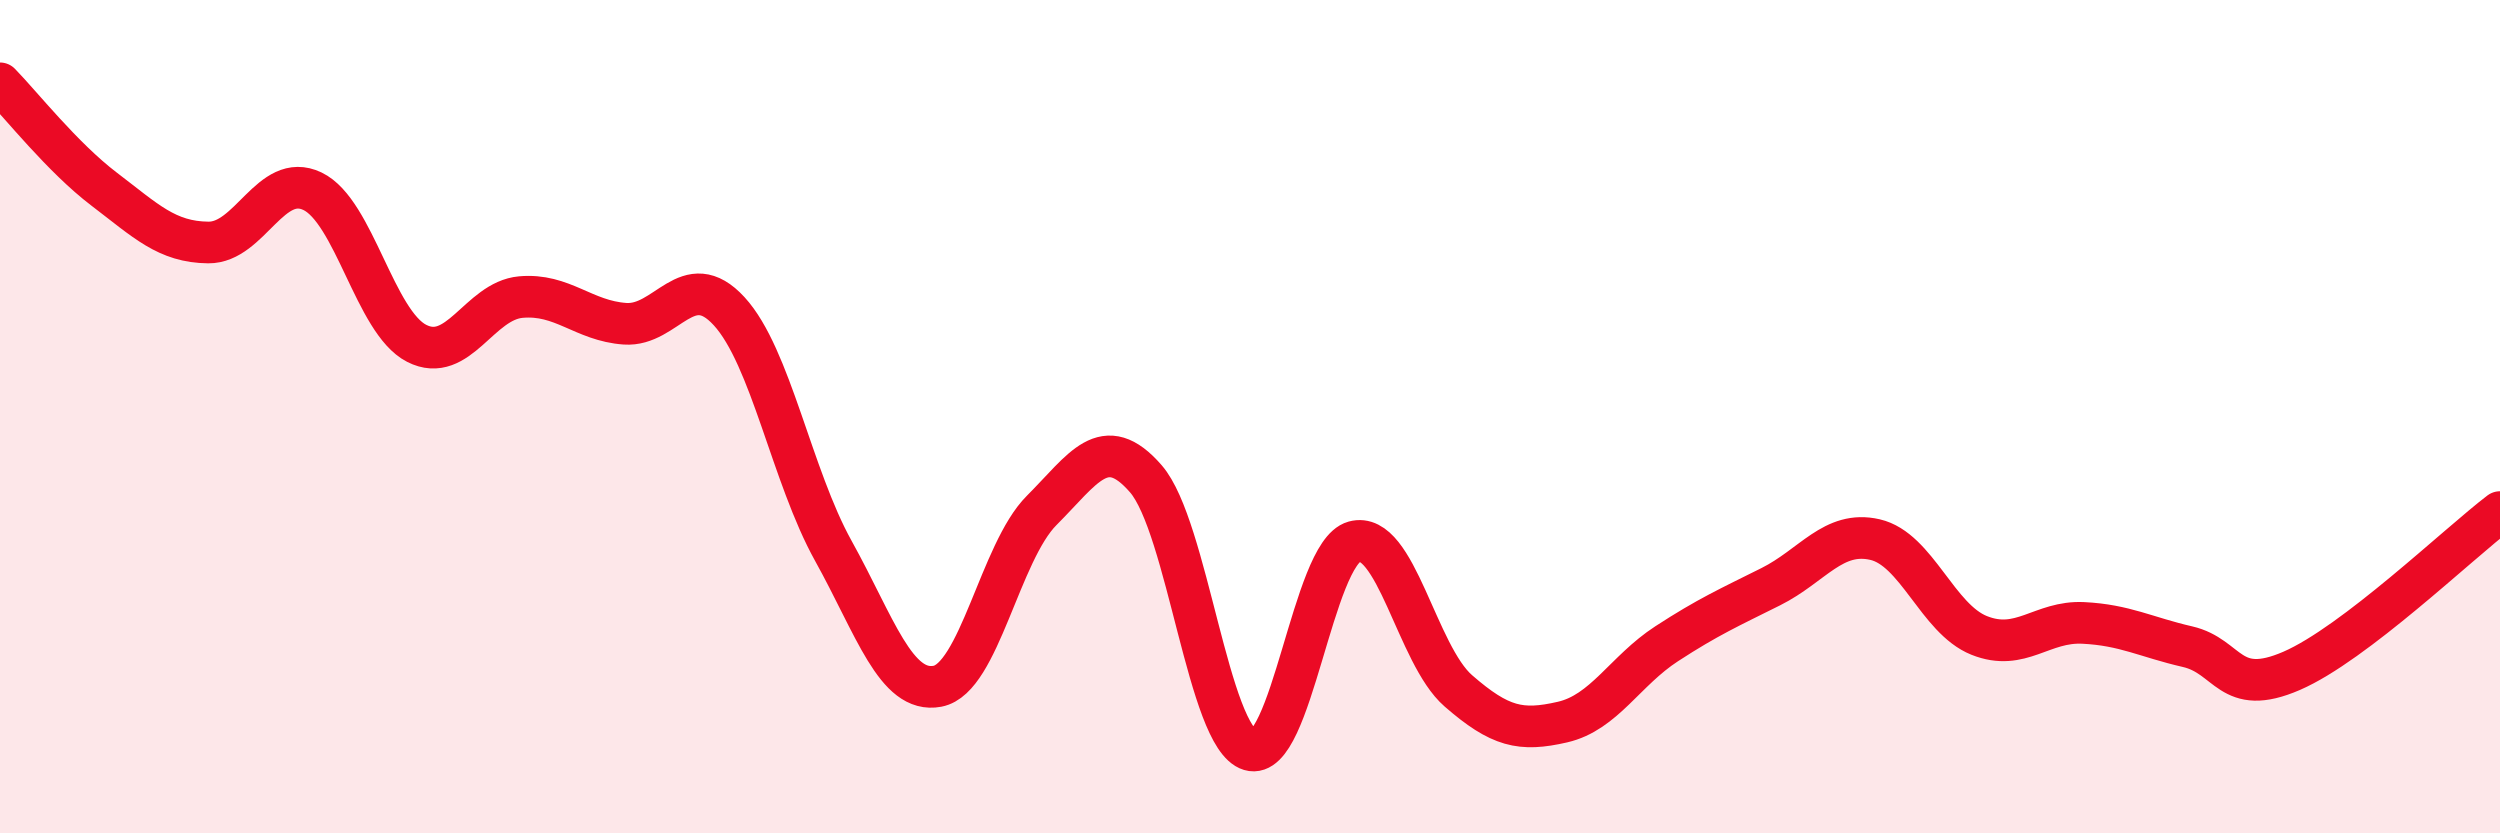 
    <svg width="60" height="20" viewBox="0 0 60 20" xmlns="http://www.w3.org/2000/svg">
      <path
        d="M 0,2 C 0.5,2.51 1.5,3.78 2.5,4.54 C 3.5,5.3 4,5.81 5,5.82 C 6,5.83 6.5,4.11 7.5,4.59 C 8.5,5.07 9,7.73 10,8.24 C 11,8.75 11.5,7.22 12.5,7.13 C 13.5,7.04 14,7.7 15,7.77 C 16,7.84 16.5,6.38 17.5,7.47 C 18.5,8.56 19,11.42 20,13.22 C 21,15.02 21.5,16.66 22.5,16.47 C 23.5,16.28 24,13.25 25,12.25 C 26,11.25 26.5,10.34 27.5,11.49 C 28.5,12.64 29,17.7 30,18 C 31,18.3 31.5,13.28 32.5,13 C 33.5,12.72 34,15.71 35,16.58 C 36,17.45 36.5,17.56 37.5,17.33 C 38.5,17.1 39,16.1 40,15.45 C 41,14.8 41.5,14.58 42.5,14.08 C 43.5,13.58 44,12.72 45,12.95 C 46,13.18 46.5,14.85 47.5,15.25 C 48.5,15.65 49,14.9 50,14.95 C 51,15 51.5,15.29 52.5,15.52 C 53.5,15.75 53.5,16.75 55,16.1 C 56.5,15.45 59,13.05 60,12.29L60 20L0 20Z"
        fill="#EB0A25"
        opacity="0.1"
        stroke-linecap="round"
        stroke-linejoin="round"
      />
      <path
        d="M 0,2 C 0.5,2.51 1.5,3.78 2.5,4.54 C 3.5,5.3 4,5.81 5,5.82 C 6,5.83 6.5,4.11 7.5,4.59 C 8.5,5.07 9,7.73 10,8.24 C 11,8.75 11.5,7.22 12.5,7.13 C 13.5,7.04 14,7.7 15,7.77 C 16,7.84 16.5,6.38 17.5,7.47 C 18.5,8.56 19,11.42 20,13.22 C 21,15.02 21.5,16.66 22.5,16.47 C 23.5,16.28 24,13.25 25,12.25 C 26,11.25 26.5,10.34 27.5,11.49 C 28.5,12.64 29,17.7 30,18 C 31,18.3 31.5,13.28 32.5,13 C 33.5,12.72 34,15.71 35,16.58 C 36,17.45 36.5,17.56 37.5,17.33 C 38.5,17.1 39,16.1 40,15.45 C 41,14.8 41.5,14.58 42.5,14.08 C 43.5,13.58 44,12.72 45,12.95 C 46,13.18 46.5,14.85 47.5,15.25 C 48.5,15.65 49,14.9 50,14.95 C 51,15 51.5,15.29 52.5,15.52 C 53.5,15.75 53.5,16.75 55,16.1 C 56.5,15.45 59,13.05 60,12.29"
        stroke="#EB0A25"
        stroke-width="1"
        fill="none"
        stroke-linecap="round"
        stroke-linejoin="round"
      />
    </svg>
  